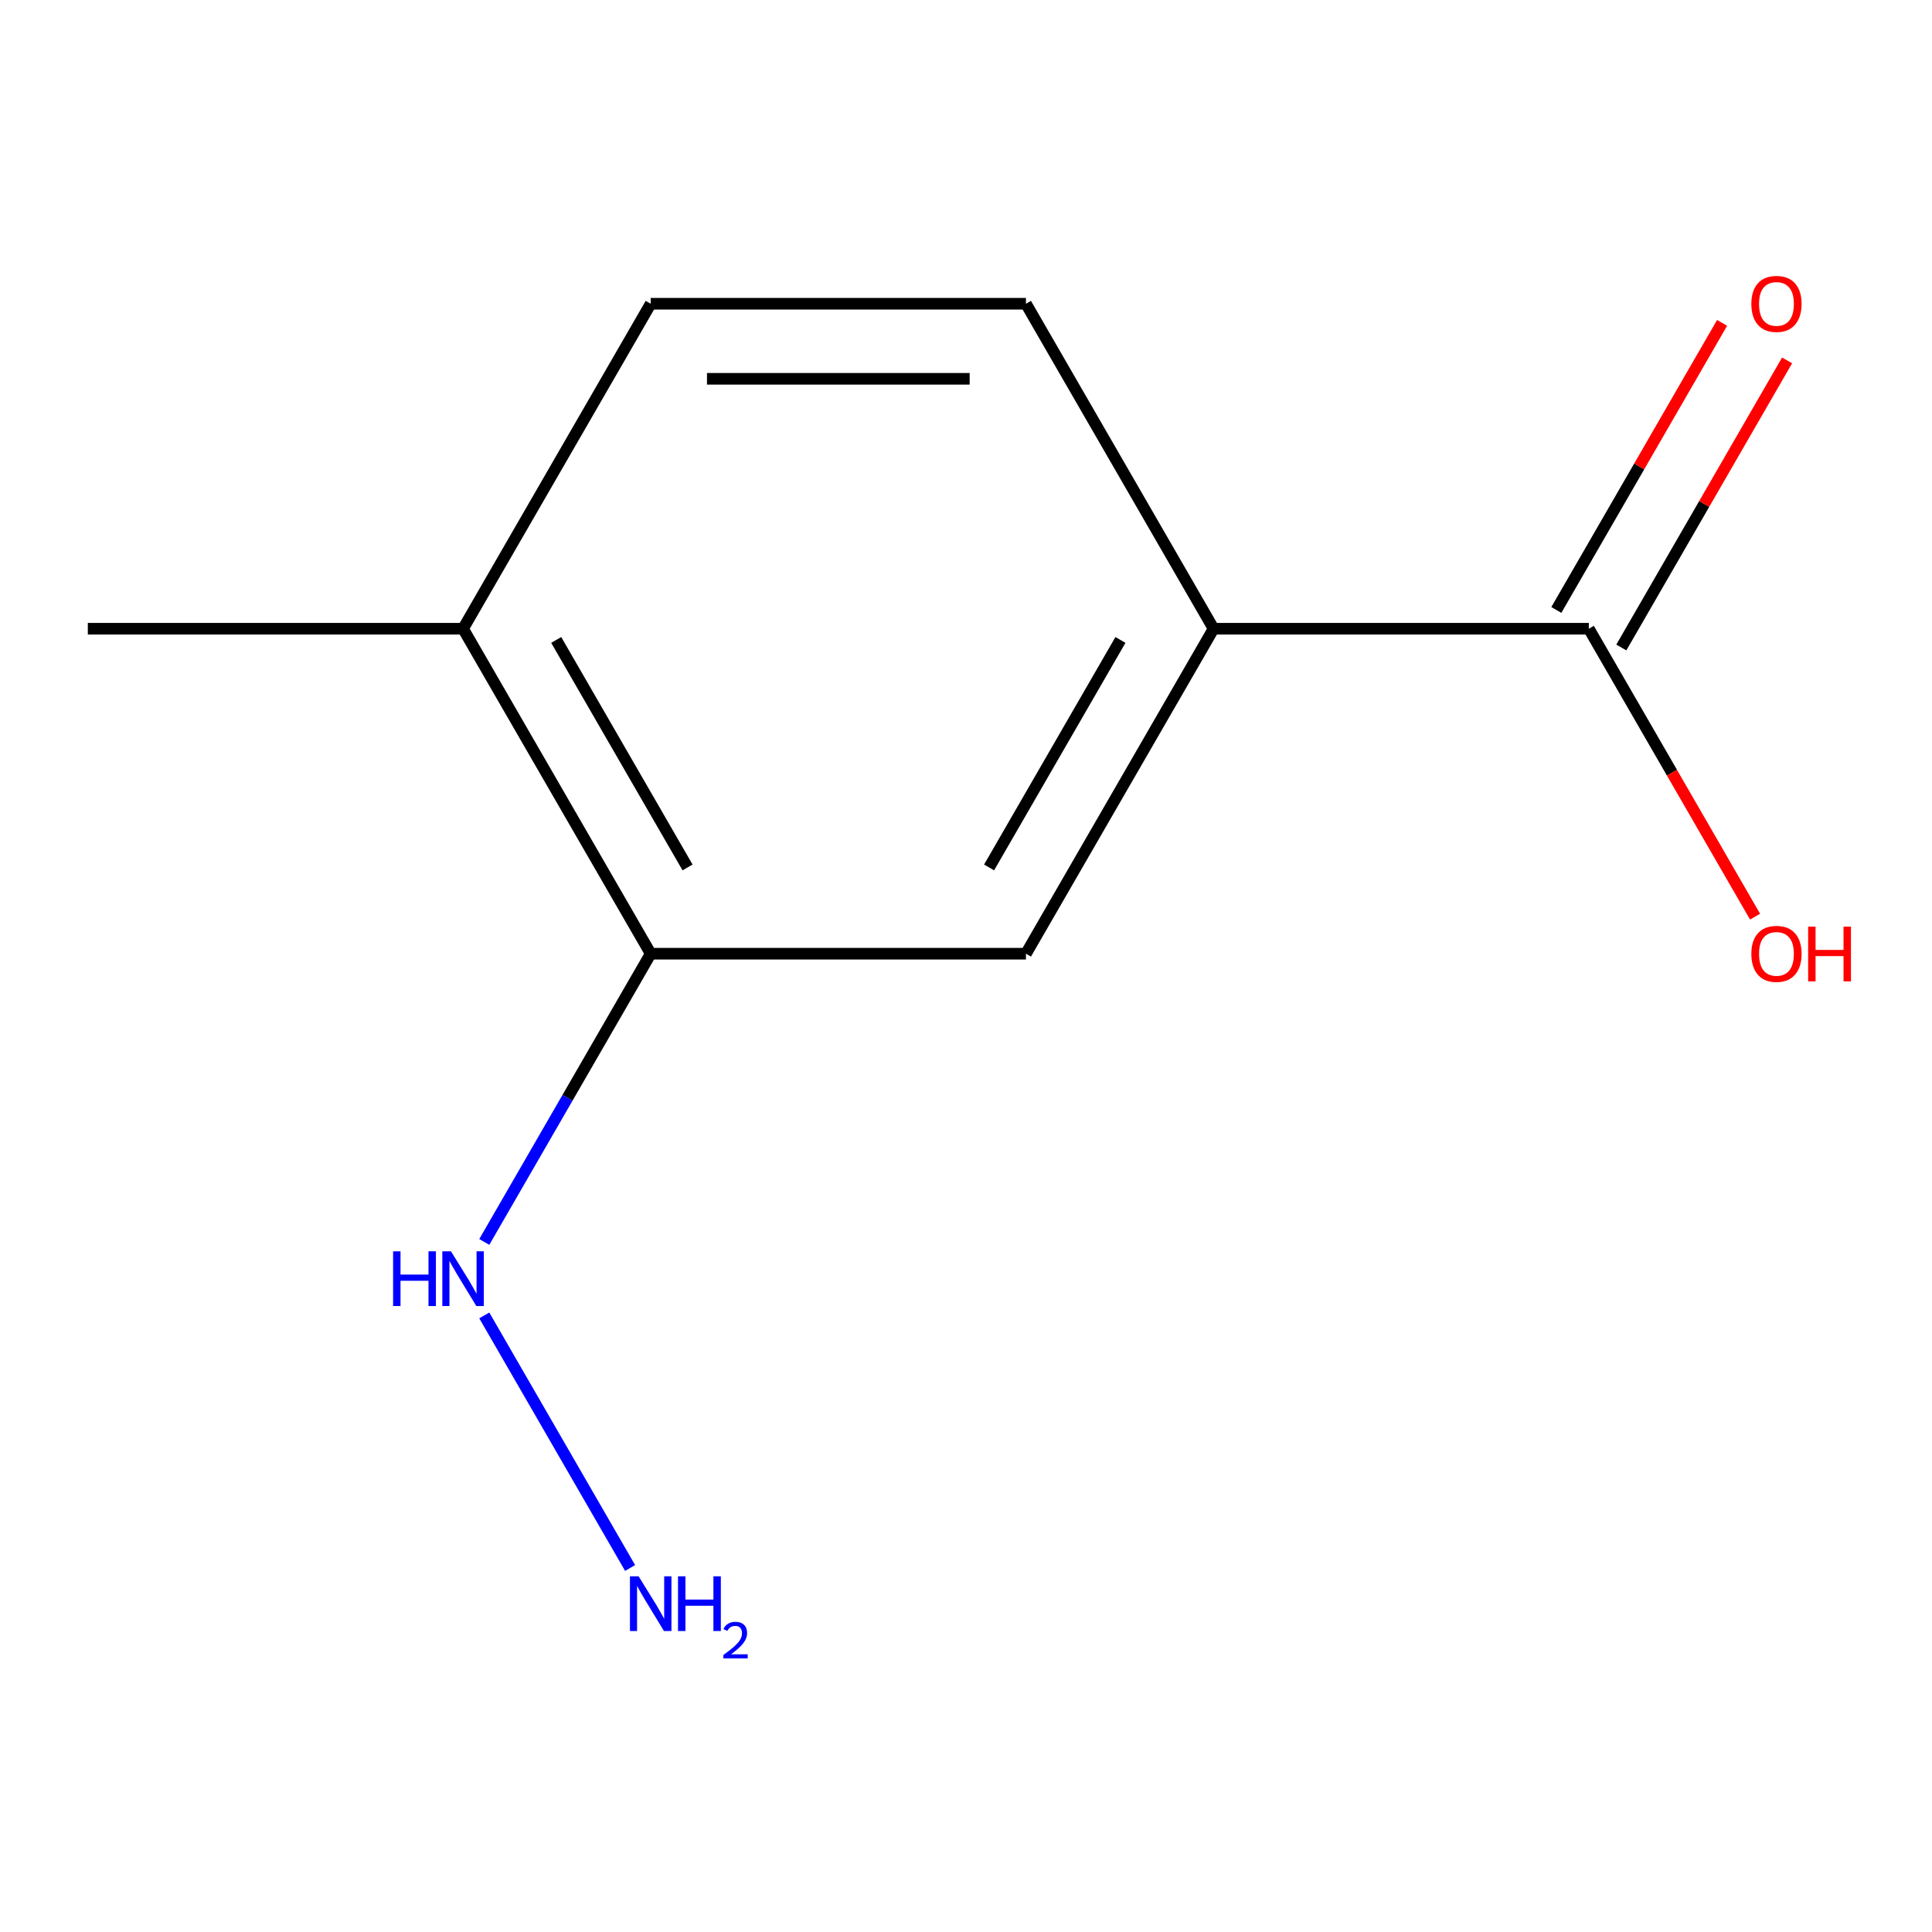 <?xml version='1.0' encoding='iso-8859-1'?>
<svg version='1.1' baseProfile='full'
              xmlns='http://www.w3.org/2000/svg'
                      xmlns:rdkit='http://www.rdkit.org/xml'
                      xmlns:xlink='http://www.w3.org/1999/xlink'
                  xml:space='preserve'
width='1000px' height='1000px' viewBox='0 0 1000 1000'>
<!-- END OF HEADER -->
<rect style='opacity:1.0;fill:#FFFFFF;stroke:none' width='1000' height='1000' x='0' y='0'> </rect>
<path class='bond-0' d='M 822.377,325.428 L 628.147,325.428' style='fill:none;fill-rule:evenodd;stroke:#000000;stroke-width:6px;stroke-linecap:butt;stroke-linejoin:miter;stroke-opacity:1' />
<path class='bond-4' d='M 839.198,335.14 L 882.093,260.843' style='fill:none;fill-rule:evenodd;stroke:#000000;stroke-width:6px;stroke-linecap:butt;stroke-linejoin:miter;stroke-opacity:1' />
<path class='bond-4' d='M 882.093,260.843 L 924.989,186.547' style='fill:none;fill-rule:evenodd;stroke:#FF0000;stroke-width:6px;stroke-linecap:butt;stroke-linejoin:miter;stroke-opacity:1' />
<path class='bond-4' d='M 805.557,315.716 L 848.452,241.42' style='fill:none;fill-rule:evenodd;stroke:#000000;stroke-width:6px;stroke-linecap:butt;stroke-linejoin:miter;stroke-opacity:1' />
<path class='bond-4' d='M 848.452,241.42 L 891.347,167.123' style='fill:none;fill-rule:evenodd;stroke:#FF0000;stroke-width:6px;stroke-linecap:butt;stroke-linejoin:miter;stroke-opacity:1' />
<path class='bond-8' d='M 822.377,325.428 L 865.4,399.944' style='fill:none;fill-rule:evenodd;stroke:#000000;stroke-width:6px;stroke-linecap:butt;stroke-linejoin:miter;stroke-opacity:1' />
<path class='bond-8' d='M 865.4,399.944 L 908.422,474.461' style='fill:none;fill-rule:evenodd;stroke:#FF0000;stroke-width:6px;stroke-linecap:butt;stroke-linejoin:miter;stroke-opacity:1' />
<path class='bond-2' d='M 628.147,325.428 L 531.031,493.637' style='fill:none;fill-rule:evenodd;stroke:#000000;stroke-width:6px;stroke-linecap:butt;stroke-linejoin:miter;stroke-opacity:1' />
<path class='bond-2' d='M 579.938,331.236 L 511.957,448.982' style='fill:none;fill-rule:evenodd;stroke:#000000;stroke-width:6px;stroke-linecap:butt;stroke-linejoin:miter;stroke-opacity:1' />
<path class='bond-5' d='M 628.147,325.428 L 531.031,157.219' style='fill:none;fill-rule:evenodd;stroke:#000000;stroke-width:6px;stroke-linecap:butt;stroke-linejoin:miter;stroke-opacity:1' />
<path class='bond-1' d='M 336.801,493.637 L 531.031,493.637' style='fill:none;fill-rule:evenodd;stroke:#000000;stroke-width:6px;stroke-linecap:butt;stroke-linejoin:miter;stroke-opacity:1' />
<path class='bond-7' d='M 336.801,493.637 L 293.732,568.233' style='fill:none;fill-rule:evenodd;stroke:#000000;stroke-width:6px;stroke-linecap:butt;stroke-linejoin:miter;stroke-opacity:1' />
<path class='bond-7' d='M 293.732,568.233 L 250.664,642.83' style='fill:none;fill-rule:evenodd;stroke:#0000FF;stroke-width:6px;stroke-linecap:butt;stroke-linejoin:miter;stroke-opacity:1' />
<path class='bond-11' d='M 336.801,493.637 L 239.685,325.428' style='fill:none;fill-rule:evenodd;stroke:#000000;stroke-width:6px;stroke-linecap:butt;stroke-linejoin:miter;stroke-opacity:1' />
<path class='bond-11' d='M 355.875,448.982 L 287.894,331.236' style='fill:none;fill-rule:evenodd;stroke:#000000;stroke-width:6px;stroke-linecap:butt;stroke-linejoin:miter;stroke-opacity:1' />
<path class='bond-3' d='M 239.685,325.428 L 336.801,157.219' style='fill:none;fill-rule:evenodd;stroke:#000000;stroke-width:6px;stroke-linecap:butt;stroke-linejoin:miter;stroke-opacity:1' />
<path class='bond-10' d='M 239.685,325.428 L 45.455,325.428' style='fill:none;fill-rule:evenodd;stroke:#000000;stroke-width:6px;stroke-linecap:butt;stroke-linejoin:miter;stroke-opacity:1' />
<path class='bond-6' d='M 531.031,157.219 L 336.801,157.219' style='fill:none;fill-rule:evenodd;stroke:#000000;stroke-width:6px;stroke-linecap:butt;stroke-linejoin:miter;stroke-opacity:1' />
<path class='bond-6' d='M 501.897,196.065 L 365.935,196.065' style='fill:none;fill-rule:evenodd;stroke:#000000;stroke-width:6px;stroke-linecap:butt;stroke-linejoin:miter;stroke-opacity:1' />
<path class='bond-9' d='M 250.664,680.861 L 326.139,811.587' style='fill:none;fill-rule:evenodd;stroke:#0000FF;stroke-width:6px;stroke-linecap:butt;stroke-linejoin:miter;stroke-opacity:1' />
<path  class='atom-5' d='M 906.493 157.299
Q 906.493 150.499, 909.853 146.699
Q 913.213 142.899, 919.493 142.899
Q 925.773 142.899, 929.133 146.699
Q 932.493 150.499, 932.493 157.299
Q 932.493 164.179, 929.093 168.099
Q 925.693 171.979, 919.493 171.979
Q 913.253 171.979, 909.853 168.099
Q 906.493 164.219, 906.493 157.299
M 919.493 168.779
Q 923.813 168.779, 926.133 165.899
Q 928.493 162.979, 928.493 157.299
Q 928.493 151.739, 926.133 148.939
Q 923.813 146.099, 919.493 146.099
Q 915.173 146.099, 912.813 148.899
Q 910.493 151.699, 910.493 157.299
Q 910.493 163.019, 912.813 165.899
Q 915.173 168.779, 919.493 168.779
' fill='#FF0000'/>
<path  class='atom-8' d='M 203.465 647.685
L 207.305 647.685
L 207.305 659.725
L 221.785 659.725
L 221.785 647.685
L 225.625 647.685
L 225.625 676.005
L 221.785 676.005
L 221.785 662.925
L 207.305 662.925
L 207.305 676.005
L 203.465 676.005
L 203.465 647.685
' fill='#0000FF'/>
<path  class='atom-8' d='M 233.425 647.685
L 242.705 662.685
Q 243.625 664.165, 245.105 666.845
Q 246.585 669.525, 246.665 669.685
L 246.665 647.685
L 250.425 647.685
L 250.425 676.005
L 246.545 676.005
L 236.585 659.605
Q 235.425 657.685, 234.185 655.485
Q 232.985 653.285, 232.625 652.605
L 232.625 676.005
L 228.945 676.005
L 228.945 647.685
L 233.425 647.685
' fill='#0000FF'/>
<path  class='atom-9' d='M 906.493 493.717
Q 906.493 486.917, 909.853 483.117
Q 913.213 479.317, 919.493 479.317
Q 925.773 479.317, 929.133 483.117
Q 932.493 486.917, 932.493 493.717
Q 932.493 500.597, 929.093 504.517
Q 925.693 508.397, 919.493 508.397
Q 913.253 508.397, 909.853 504.517
Q 906.493 500.637, 906.493 493.717
M 919.493 505.197
Q 923.813 505.197, 926.133 502.317
Q 928.493 499.397, 928.493 493.717
Q 928.493 488.157, 926.133 485.357
Q 923.813 482.517, 919.493 482.517
Q 915.173 482.517, 912.813 485.317
Q 910.493 488.117, 910.493 493.717
Q 910.493 499.437, 912.813 502.317
Q 915.173 505.197, 919.493 505.197
' fill='#FF0000'/>
<path  class='atom-9' d='M 935.893 479.637
L 939.733 479.637
L 939.733 491.677
L 954.213 491.677
L 954.213 479.637
L 958.053 479.637
L 958.053 507.957
L 954.213 507.957
L 954.213 494.877
L 939.733 494.877
L 939.733 507.957
L 935.893 507.957
L 935.893 479.637
' fill='#FF0000'/>
<path  class='atom-10' d='M 330.541 815.894
L 339.821 830.894
Q 340.741 832.374, 342.221 835.054
Q 343.701 837.734, 343.781 837.894
L 343.781 815.894
L 347.541 815.894
L 347.541 844.214
L 343.661 844.214
L 333.701 827.814
Q 332.541 825.894, 331.301 823.694
Q 330.101 821.494, 329.741 820.814
L 329.741 844.214
L 326.061 844.214
L 326.061 815.894
L 330.541 815.894
' fill='#0000FF'/>
<path  class='atom-10' d='M 350.941 815.894
L 354.781 815.894
L 354.781 827.934
L 369.261 827.934
L 369.261 815.894
L 373.101 815.894
L 373.101 844.214
L 369.261 844.214
L 369.261 831.134
L 354.781 831.134
L 354.781 844.214
L 350.941 844.214
L 350.941 815.894
' fill='#0000FF'/>
<path  class='atom-10' d='M 374.473 843.221
Q 375.16 841.452, 376.797 840.475
Q 378.433 839.472, 380.704 839.472
Q 383.529 839.472, 385.113 841.003
Q 386.697 842.534, 386.697 845.253
Q 386.697 848.025, 384.637 850.613
Q 382.605 853.2, 378.381 856.262
L 387.013 856.262
L 387.013 858.374
L 374.421 858.374
L 374.421 856.605
Q 377.905 854.124, 379.965 852.276
Q 382.05 850.428, 383.053 848.765
Q 384.057 847.101, 384.057 845.385
Q 384.057 843.59, 383.159 842.587
Q 382.261 841.584, 380.704 841.584
Q 379.199 841.584, 378.196 842.191
Q 377.193 842.798, 376.48 844.145
L 374.473 843.221
' fill='#0000FF'/>
</svg>
